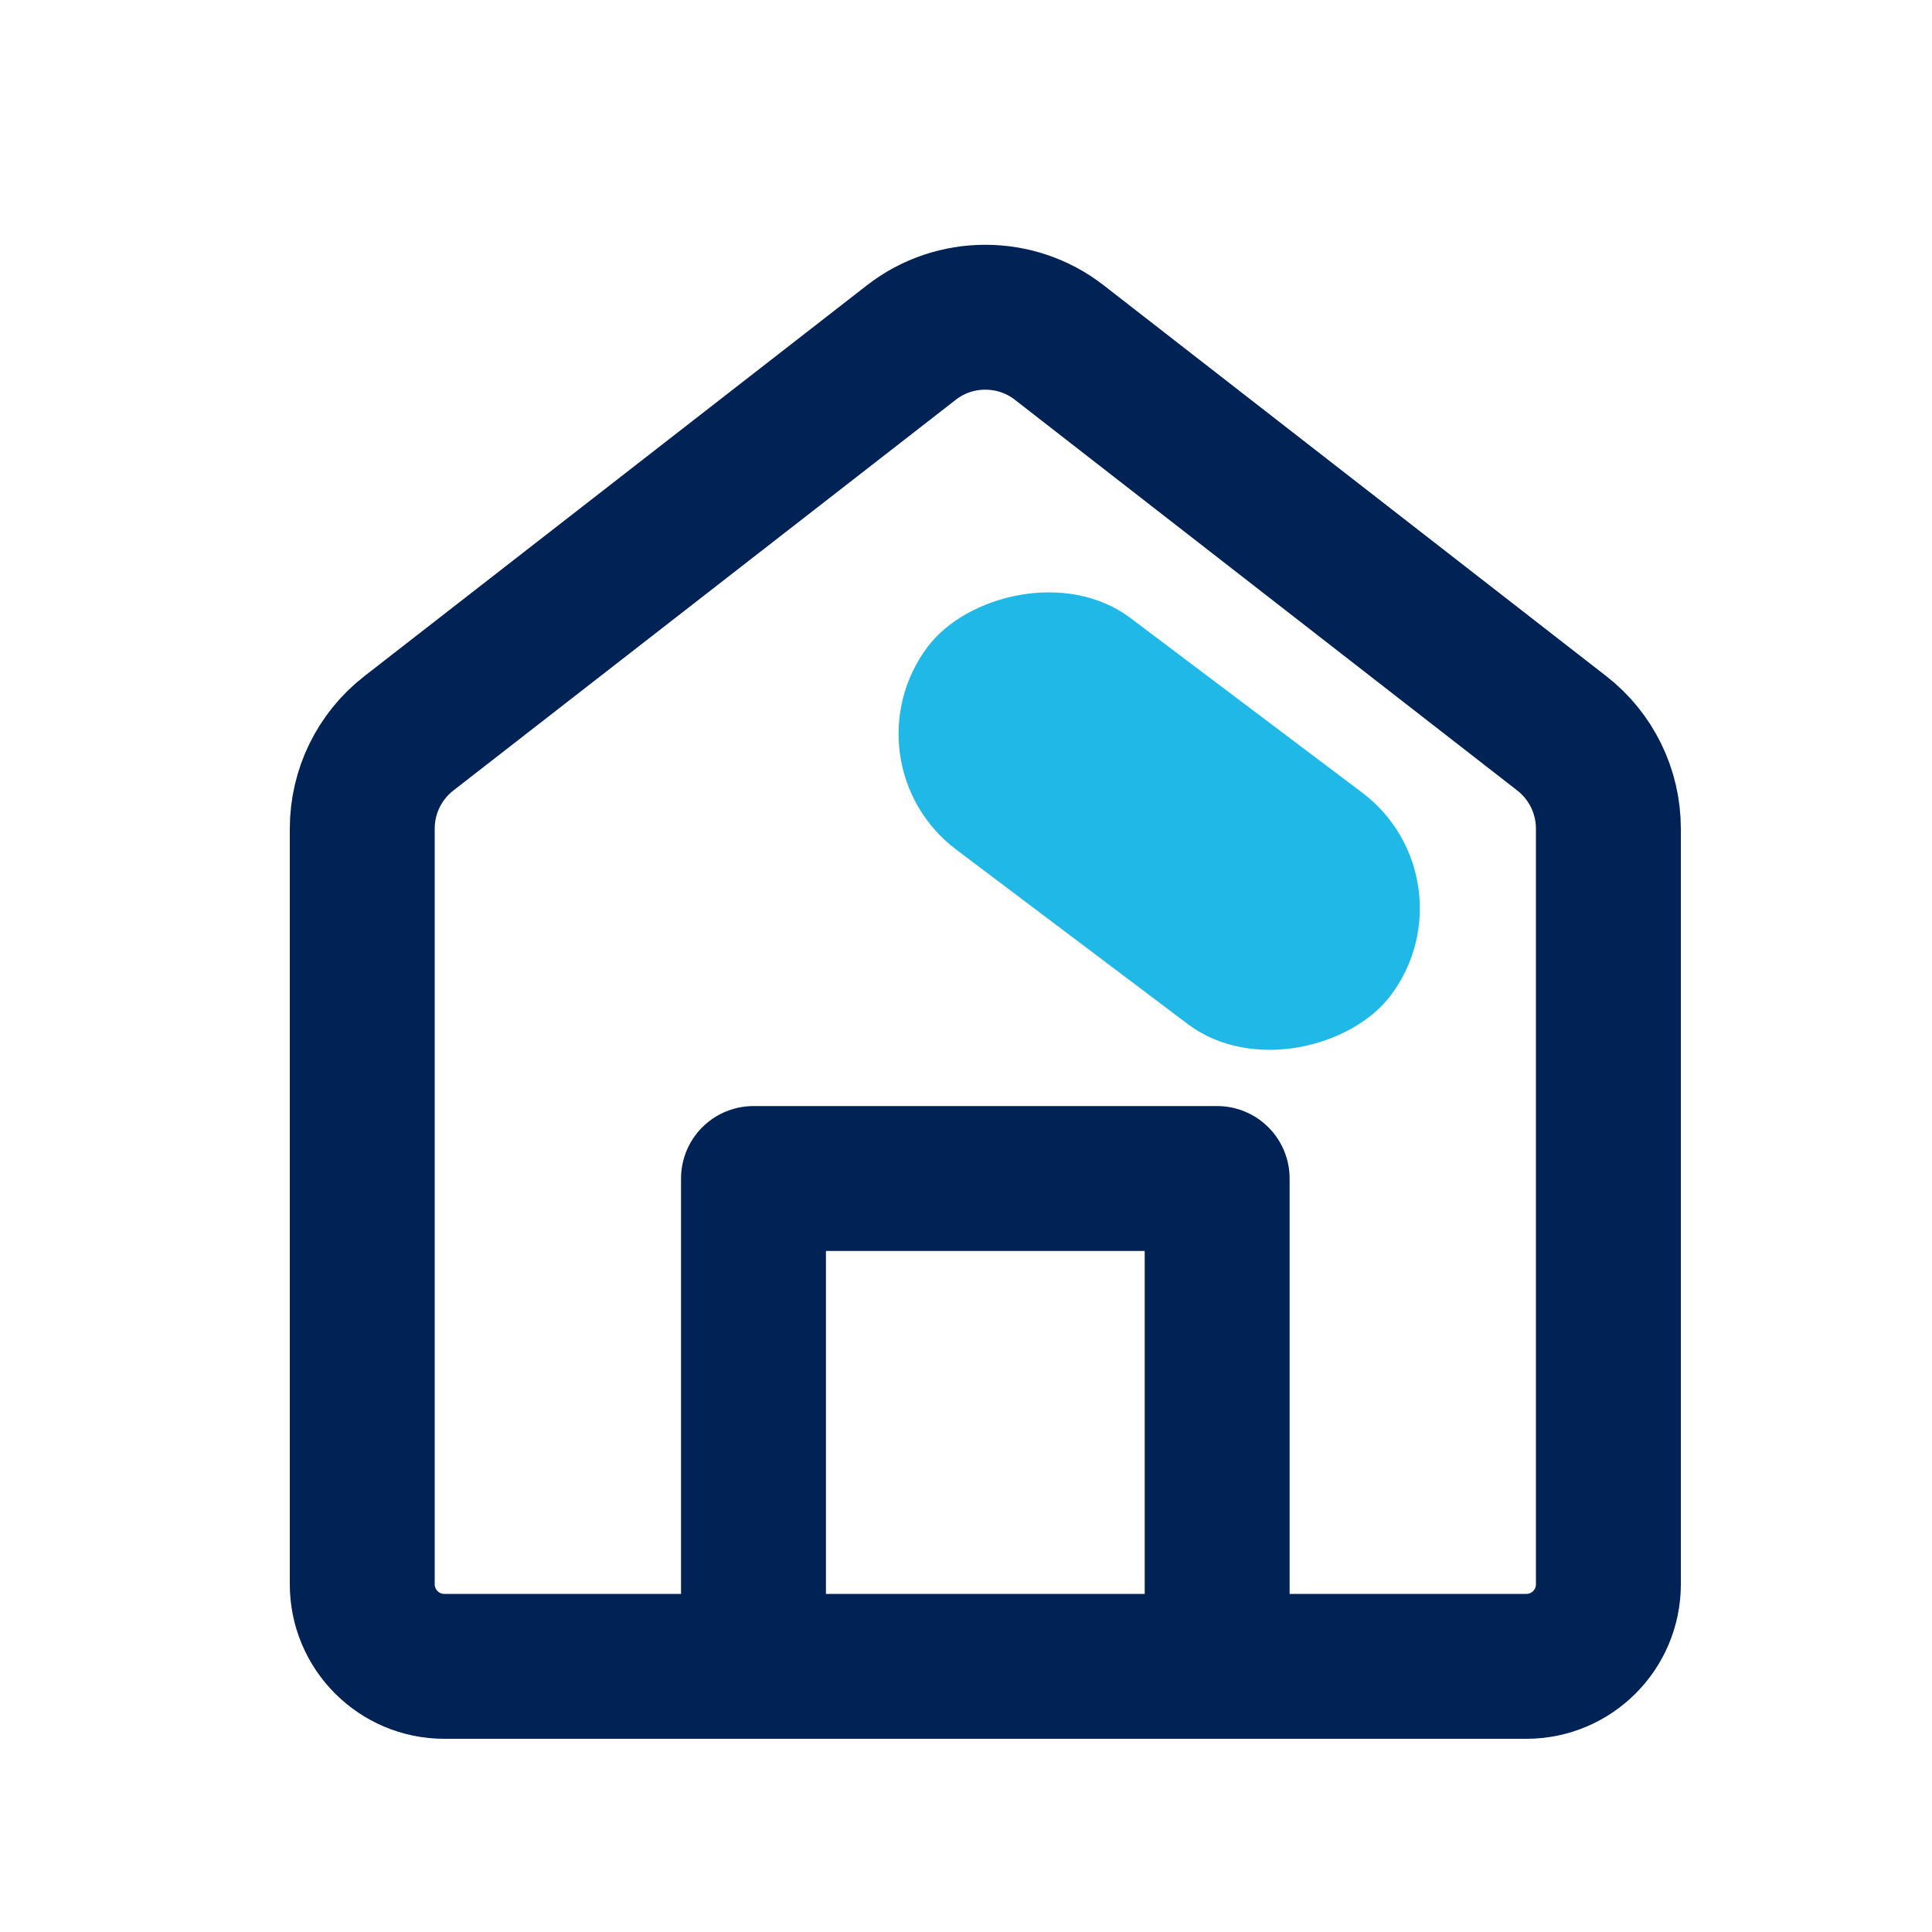 <?xml version="1.0" encoding="UTF-8"?>
<svg width="20px" height="20px" viewBox="0 0 20 20" version="1.1" xmlns="http://www.w3.org/2000/svg" xmlns:xlink="http://www.w3.org/1999/xlink">
    <!-- Generator: Sketch 62 (91390) - https://sketch.com -->
    <title>Icon/Home</title>
    <desc>Created with Sketch.</desc>
    <g id="Icon/Home" stroke="none" stroke-width="1" fill="none" fill-rule="evenodd">
        <path d="M15.8,17.25 L6.2,17.25 L4.6,17.25 C4.365,17.25 4.153,17.155 3.999,17.001 C3.845,16.847 3.75,16.635 3.75,16.4 L3.75,8.578 C3.75,8.192 3.928,7.828 4.233,7.591 L9.433,3.547 C9.658,3.371 9.929,3.284 10.2,3.284 C10.471,3.284 10.742,3.371 10.967,3.547 L16.167,7.591 C16.472,7.828 16.65,8.192 16.65,8.578 L16.65,16.4 C16.65,16.635 16.555,16.847 16.401,17.001 C16.247,17.155 16.035,17.25 15.8,17.25 Z" id="Path" stroke="#002254" stroke-width="1.5"></path>
        <polyline id="Path" stroke="#002254" stroke-width="1.5" stroke-linecap="round" stroke-linejoin="round" points="7.8 17.2 7.8 12.2 12.6 12.2 12.6 17.2"></polyline>
        <rect id="Rectangle-Copy-3" fill="#20B8E7" fill-rule="nonzero" transform="translate(12, 8.5) scale(-1, 1) rotate(-37) translate(-12, -8.5) " x="9" y="7" width="6" height="3" rx="1.5"></rect>
    </g>
</svg>